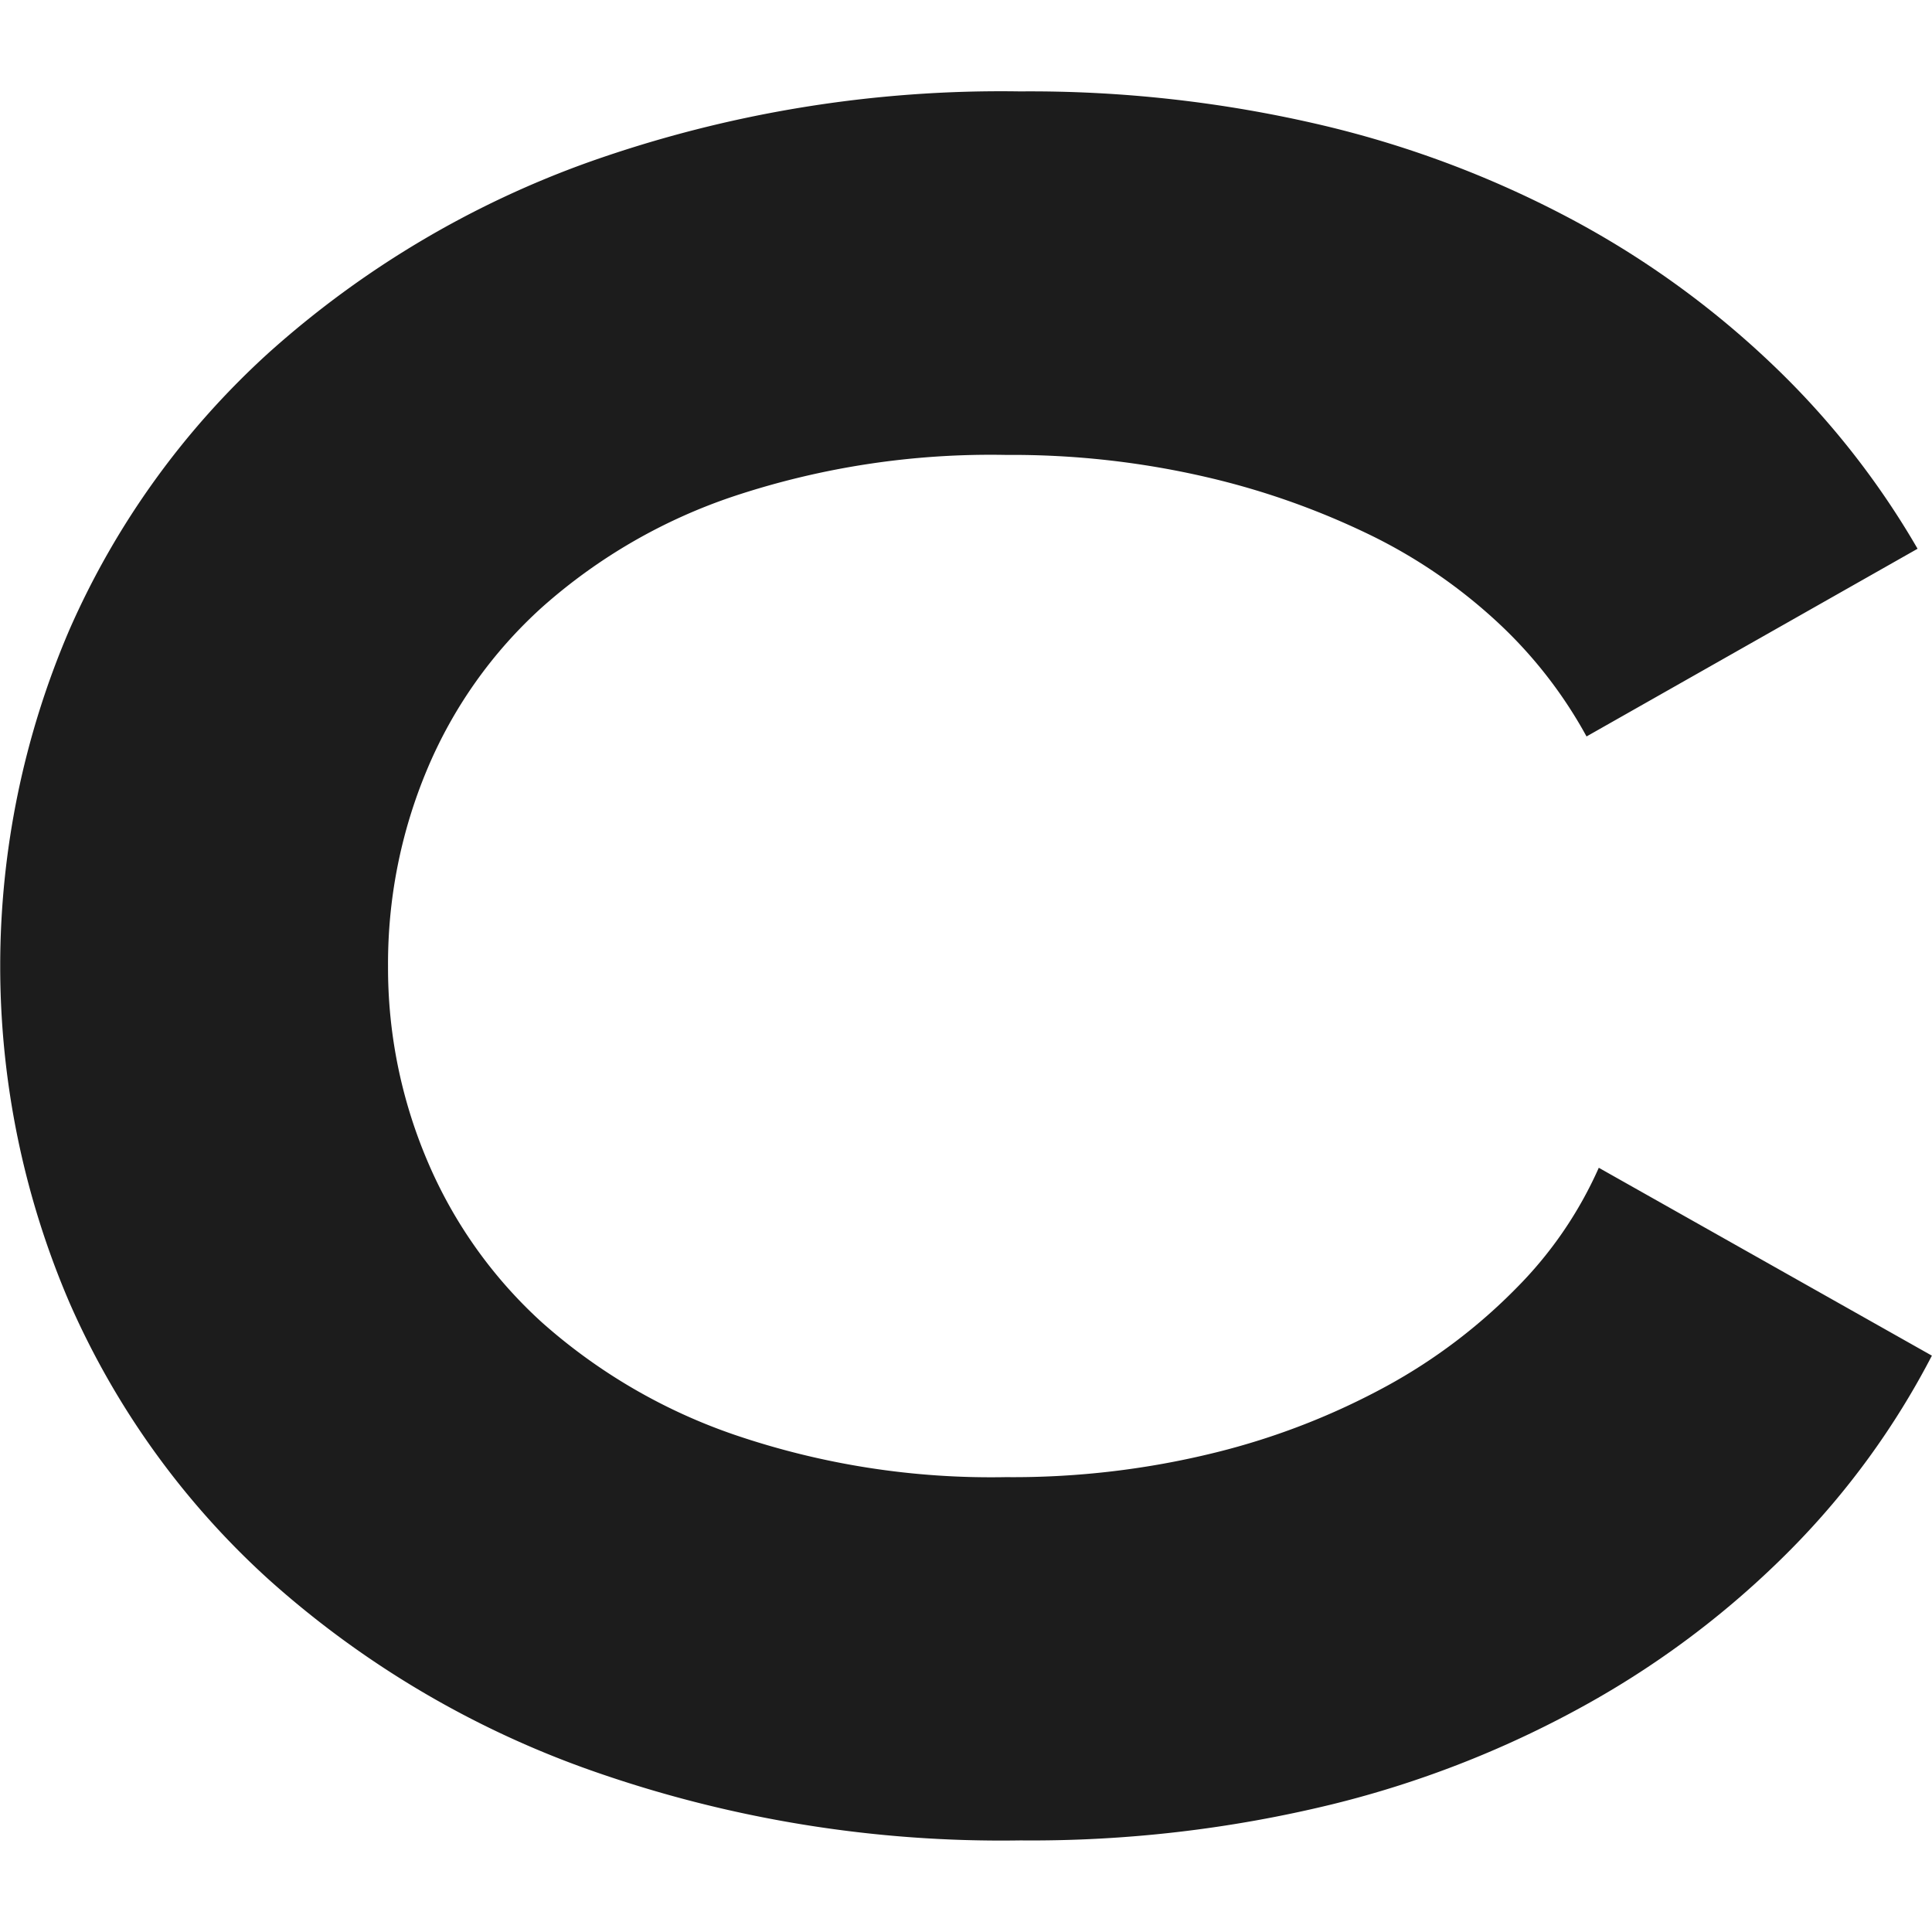 <svg xmlns="http://www.w3.org/2000/svg" width="32" height="32" viewBox="0 0 32 32">
  <g id="Group_44" data-name="Group 44" transform="translate(60)">
    <rect id="Rectangle_31" data-name="Rectangle 31" width="32" height="32" transform="translate(-60)" fill="none"/>
    <path id="Path_2" data-name="Path 2" d="M32,20.936a13.173,13.173,0,0,1-2.325,3.2,15.035,15.035,0,0,1-3.333,2.544,17.015,17.015,0,0,1-4.269,1.689,21.016,21.016,0,0,1-5.169.6,20.438,20.438,0,0,1-7.131-1.165,15.922,15.922,0,0,1-5.308-3.144,13.5,13.5,0,0,1-3.315-4.6,14.112,14.112,0,0,1,0-11.144,13.542,13.542,0,0,1,3.315-4.6A16.013,16.013,0,0,1,9.769,1.165,20.438,20.438,0,0,1,16.9,0a21.111,21.111,0,0,1,5.017.564A17.149,17.149,0,0,1,26.1,2.155a15.138,15.138,0,0,1,3.3,2.41,13.659,13.659,0,0,1,2.361,3.01l-5.483,3.109a7.457,7.457,0,0,0-1.406-1.828,8.716,8.716,0,0,0-2.114-1.478,12.8,12.8,0,0,0-2.777-.99,14.235,14.235,0,0,0-3.315-.367A13.5,13.5,0,0,0,12.17,6.7,9.139,9.139,0,0,0,8.976,8.546a7.552,7.552,0,0,0-1.908,2.7,8.3,8.3,0,0,0-.641,3.243,8.162,8.162,0,0,0,.641,3.2,7.63,7.63,0,0,0,1.908,2.7,9.365,9.365,0,0,0,3.194,1.863,13.164,13.164,0,0,0,4.493.7,13.949,13.949,0,0,0,3.471-.408,11.871,11.871,0,0,0,2.844-1.106,9.18,9.18,0,0,0,2.15-1.63,6.639,6.639,0,0,0,1.353-1.98L32,20.941Z" transform="translate(-60 1.514)" fill="#1c1c1c"/>
  </g>
</svg>
